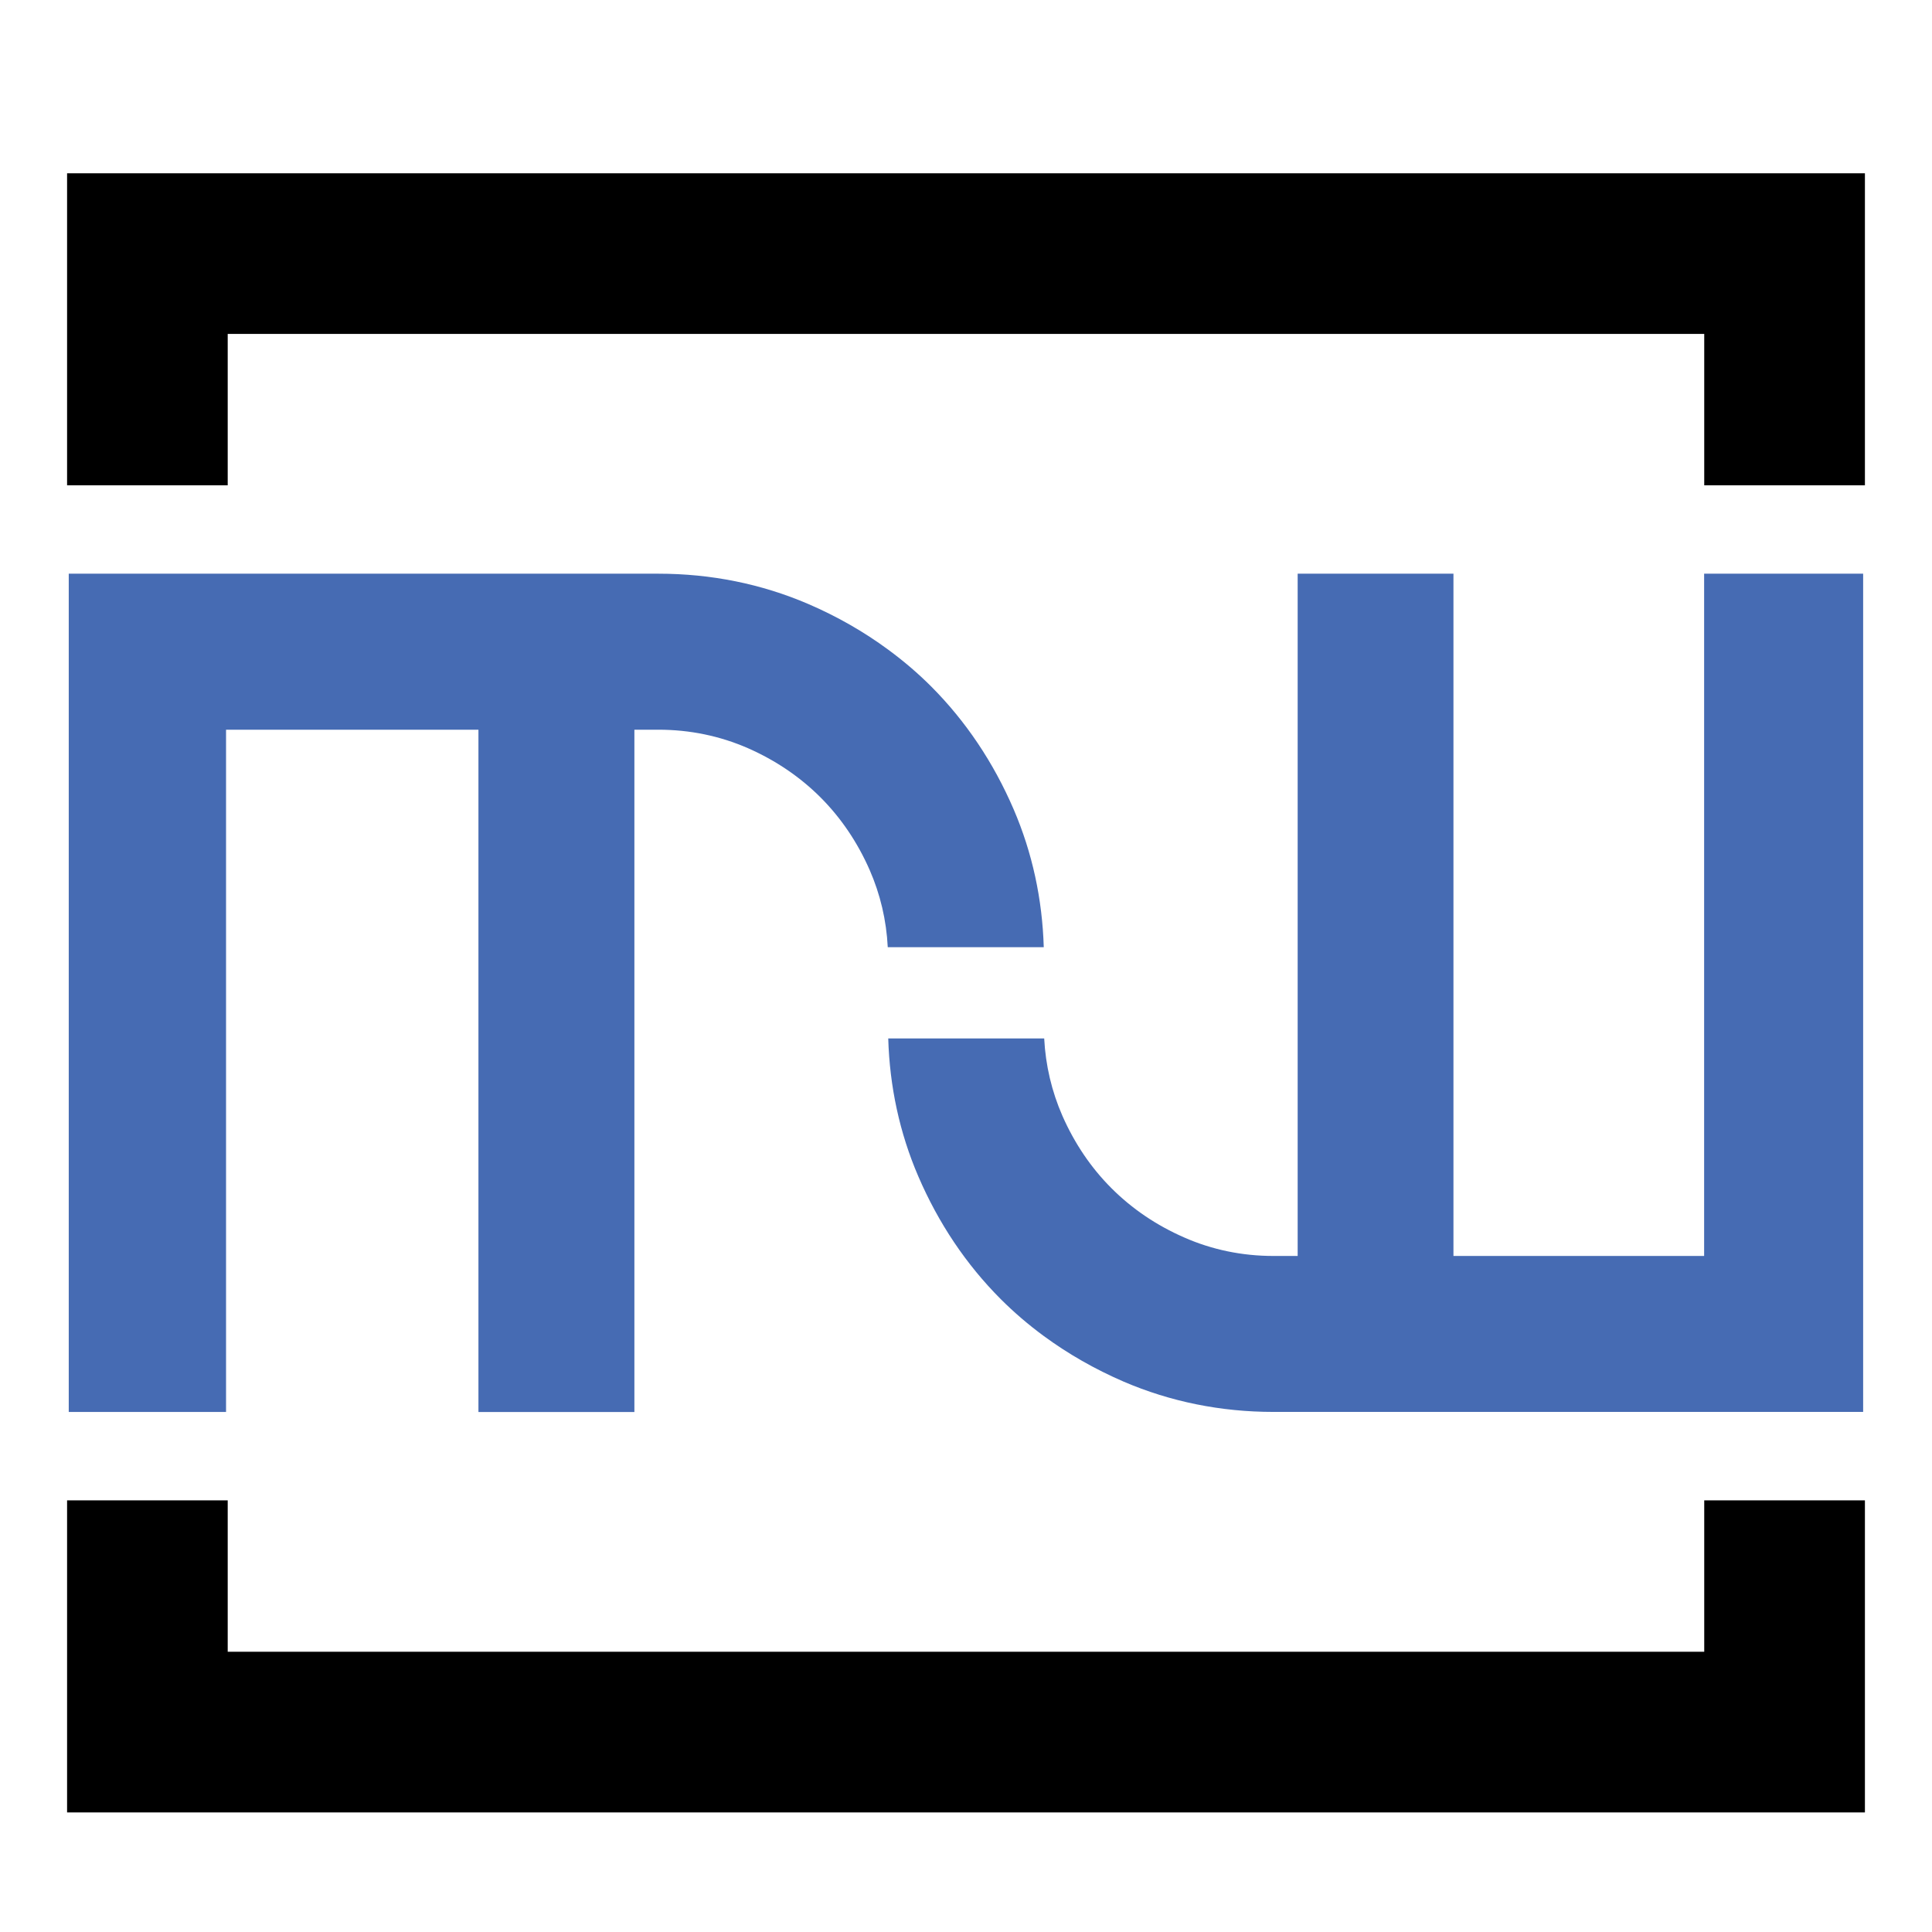 <?xml version="1.0" encoding="utf-8"?>
<!-- Generator: Adobe Illustrator 16.0.0, SVG Export Plug-In . SVG Version: 6.00 Build 0)  -->
<!DOCTYPE svg PUBLIC "-//W3C//DTD SVG 1.1//EN" "http://www.w3.org/Graphics/SVG/1.1/DTD/svg11.dtd">
<svg version="1.1" id="Calque_1" xmlns="http://www.w3.org/2000/svg" xmlns:xlink="http://www.w3.org/1999/xlink" x="0px" y="0px"
	 width="36px" height="36px" viewBox="0 0 36 36" enable-background="new 0 0 36 36" xml:space="preserve">
<g>
	<path fill="#466BB3" d="M17.352,12.792c-0.25-0.25-0.519-0.479-0.805-0.689c-0.452-0.333-0.949-0.617-1.485-0.848
		c-0.873-0.375-1.813-0.565-2.793-0.565H4.243H1.281v15.62h2.931V13.597h0.032h4.671v12.714h2.906V13.597h0.449
		c0.583,0,1.144,0.116,1.666,0.344c0.516,0.227,0.971,0.535,1.352,0.916s0.689,0.836,0.916,1.352
		c0.199,0.455,0.313,0.938,0.338,1.441h2.907c-0.027-0.899-0.214-1.762-0.56-2.567C18.512,14.206,17.994,13.436,17.352,12.792z"/>
	<path fill="#466BB3" d="M24.18,10.69v12.713H23.73c-0.583,0-1.144-0.115-1.665-0.345c-0.517-0.226-0.971-0.534-1.353-0.916
		c-0.382-0.381-0.689-0.836-0.916-1.351c-0.199-0.455-0.313-0.939-0.339-1.441h-2.906c0.026,0.899,0.213,1.763,0.559,2.567
		c0.377,0.877,0.895,1.647,1.537,2.29c0.249,0.249,0.518,0.479,0.804,0.689c0.452,0.332,0.949,0.616,1.485,0.848
		c0.873,0.375,1.812,0.565,2.793,0.565h8.025h2.963V10.69h-2.931h-0.032v12.713h-4.671V10.69H24.18z"/>
	<polygon points="1.25,3.229 1.25,9.043 4.243,9.043 4.243,6.222 31.756,6.222 31.756,9.043 34.75,9.043 34.75,3.229 	"/>
	<polygon points="31.756,30.778 4.243,30.778 4.243,27.957 1.25,27.957 1.25,33.772 34.75,33.772 34.75,27.957 31.756,27.957 	"/>
</g>
</svg>
